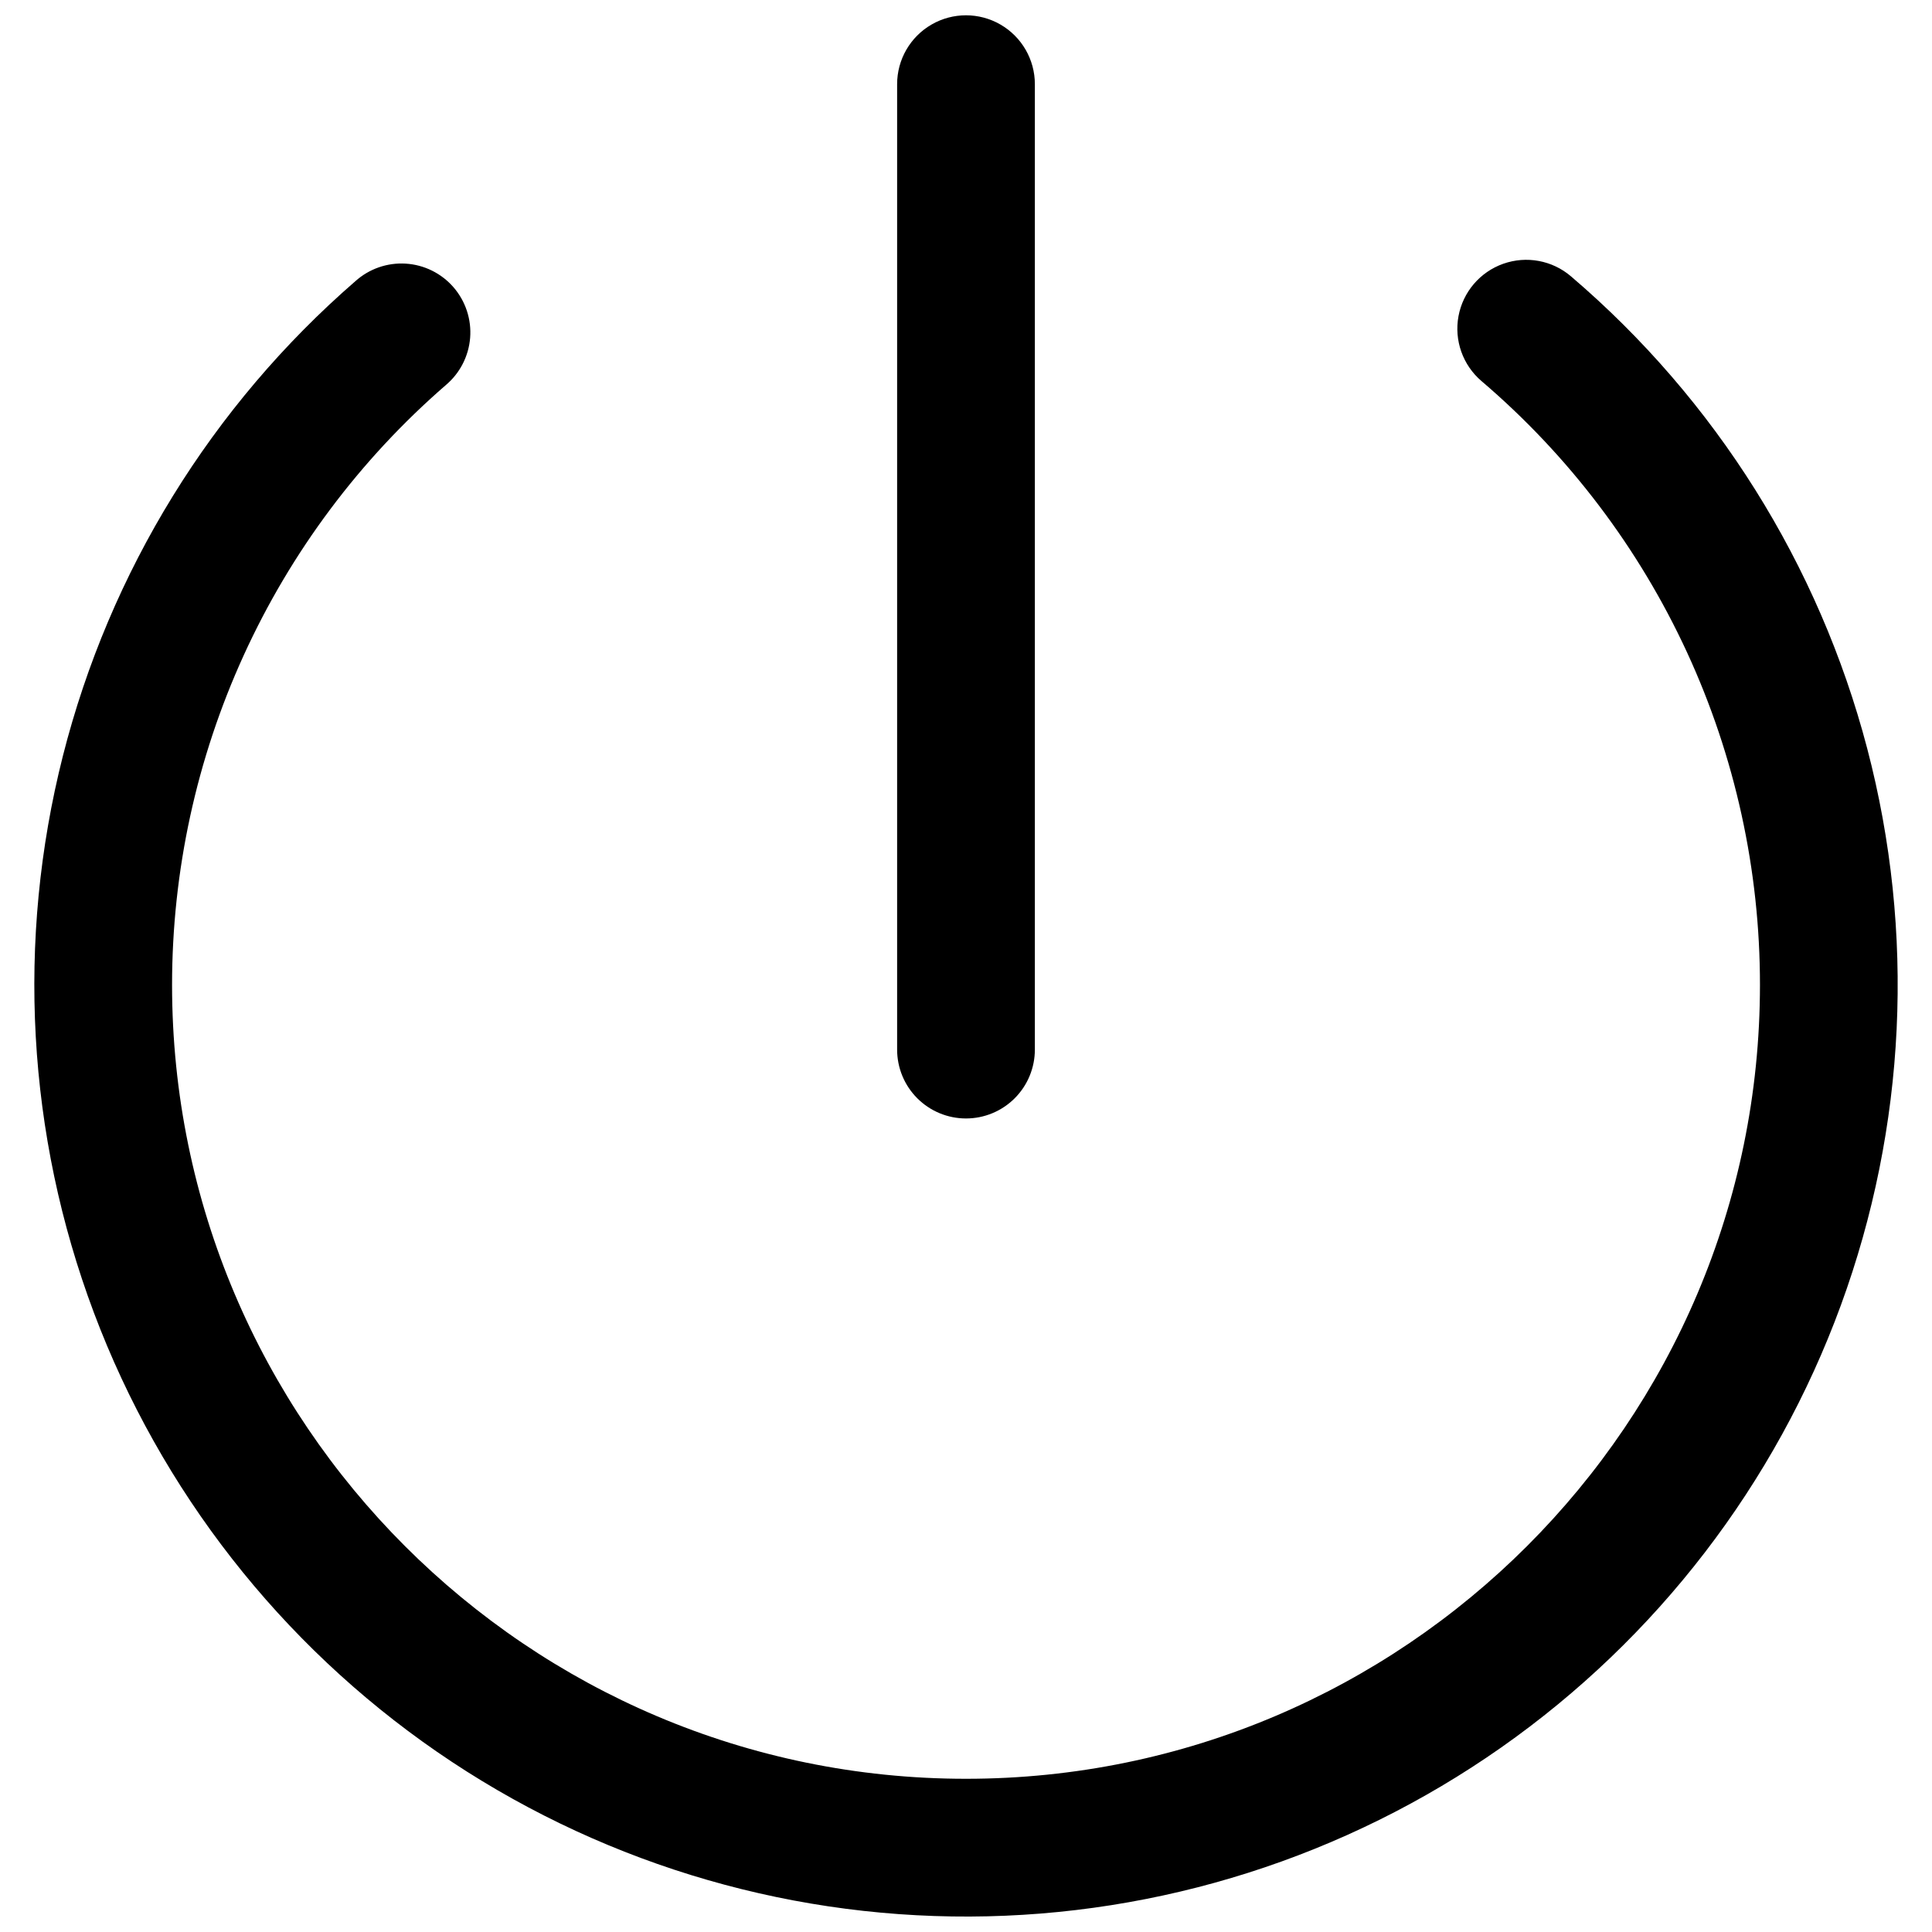 <?xml version="1.0" encoding="UTF-8"?>
<!-- The Best Svg Icon site in the world: iconSvg.co, Visit us! https://iconsvg.co -->
<svg width="800px" height="800px" version="1.1" viewBox="144 144 512 512" xmlns="http://www.w3.org/2000/svg">
 <defs>
  <clipPath id="b">
   <path d="m153 212h494v439.9h-494z"/>
  </clipPath>
  <clipPath id="a">
   <path d="m381 148.09h38v292.91h-38z"/>
  </clipPath>
 </defs>
 <g>
  <g clip-path="url(#b)">
   <path d="m262.11 246.08c3.758-3.144 6.09-7.668 6.481-12.555 0.387-4.883-1.207-9.715-4.418-13.414-3.215-3.699-7.781-5.949-12.668-6.246-4.891-0.301-9.695 1.383-13.336 4.66-38.066 33.039-65.113 76.934-77.5 125.79-12.387 48.859-9.527 100.34 8.199 147.52 17.73 47.184 49.473 87.812 90.969 116.43 41.496 28.613 90.754 43.844 141.16 43.641 50.402-0.203 99.539-15.828 140.8-44.777 41.266-28.945 72.68-69.828 90.027-117.16 17.348-47.324 19.793-98.828 7.012-147.58-12.781-48.758-40.18-92.438-78.516-125.16-4.957-4.238-11.797-5.504-17.945-3.328-6.148 2.176-10.668 7.465-11.859 13.879-1.188 6.41 1.133 12.973 6.094 17.207 23.145 19.742 41.73 44.277 54.473 71.902 12.742 27.629 19.336 57.691 19.324 88.117-0.008 116.02-94.395 210.39-210.41 210.39-116.02 0-210.4-94.367-210.4-210.4 0.004-30.137 6.477-59.922 18.988-87.336 12.508-27.418 30.762-51.828 53.523-71.578z"/>
  </g>
  <g clip-path="url(#a)">
   <path d="m418.25 422.15v-255.84c0-6.523-3.477-12.547-9.125-15.809s-12.605-3.262-18.254 0c-5.648 3.262-9.125 9.285-9.125 15.809v255.84c0 4.84 1.922 9.484 5.344 12.906 3.426 3.426 8.066 5.348 12.91 5.348 4.84 0 9.48-1.922 12.906-5.348 3.422-3.422 5.344-8.066 5.344-12.906z"/>
  </g>
 </g>
</svg>